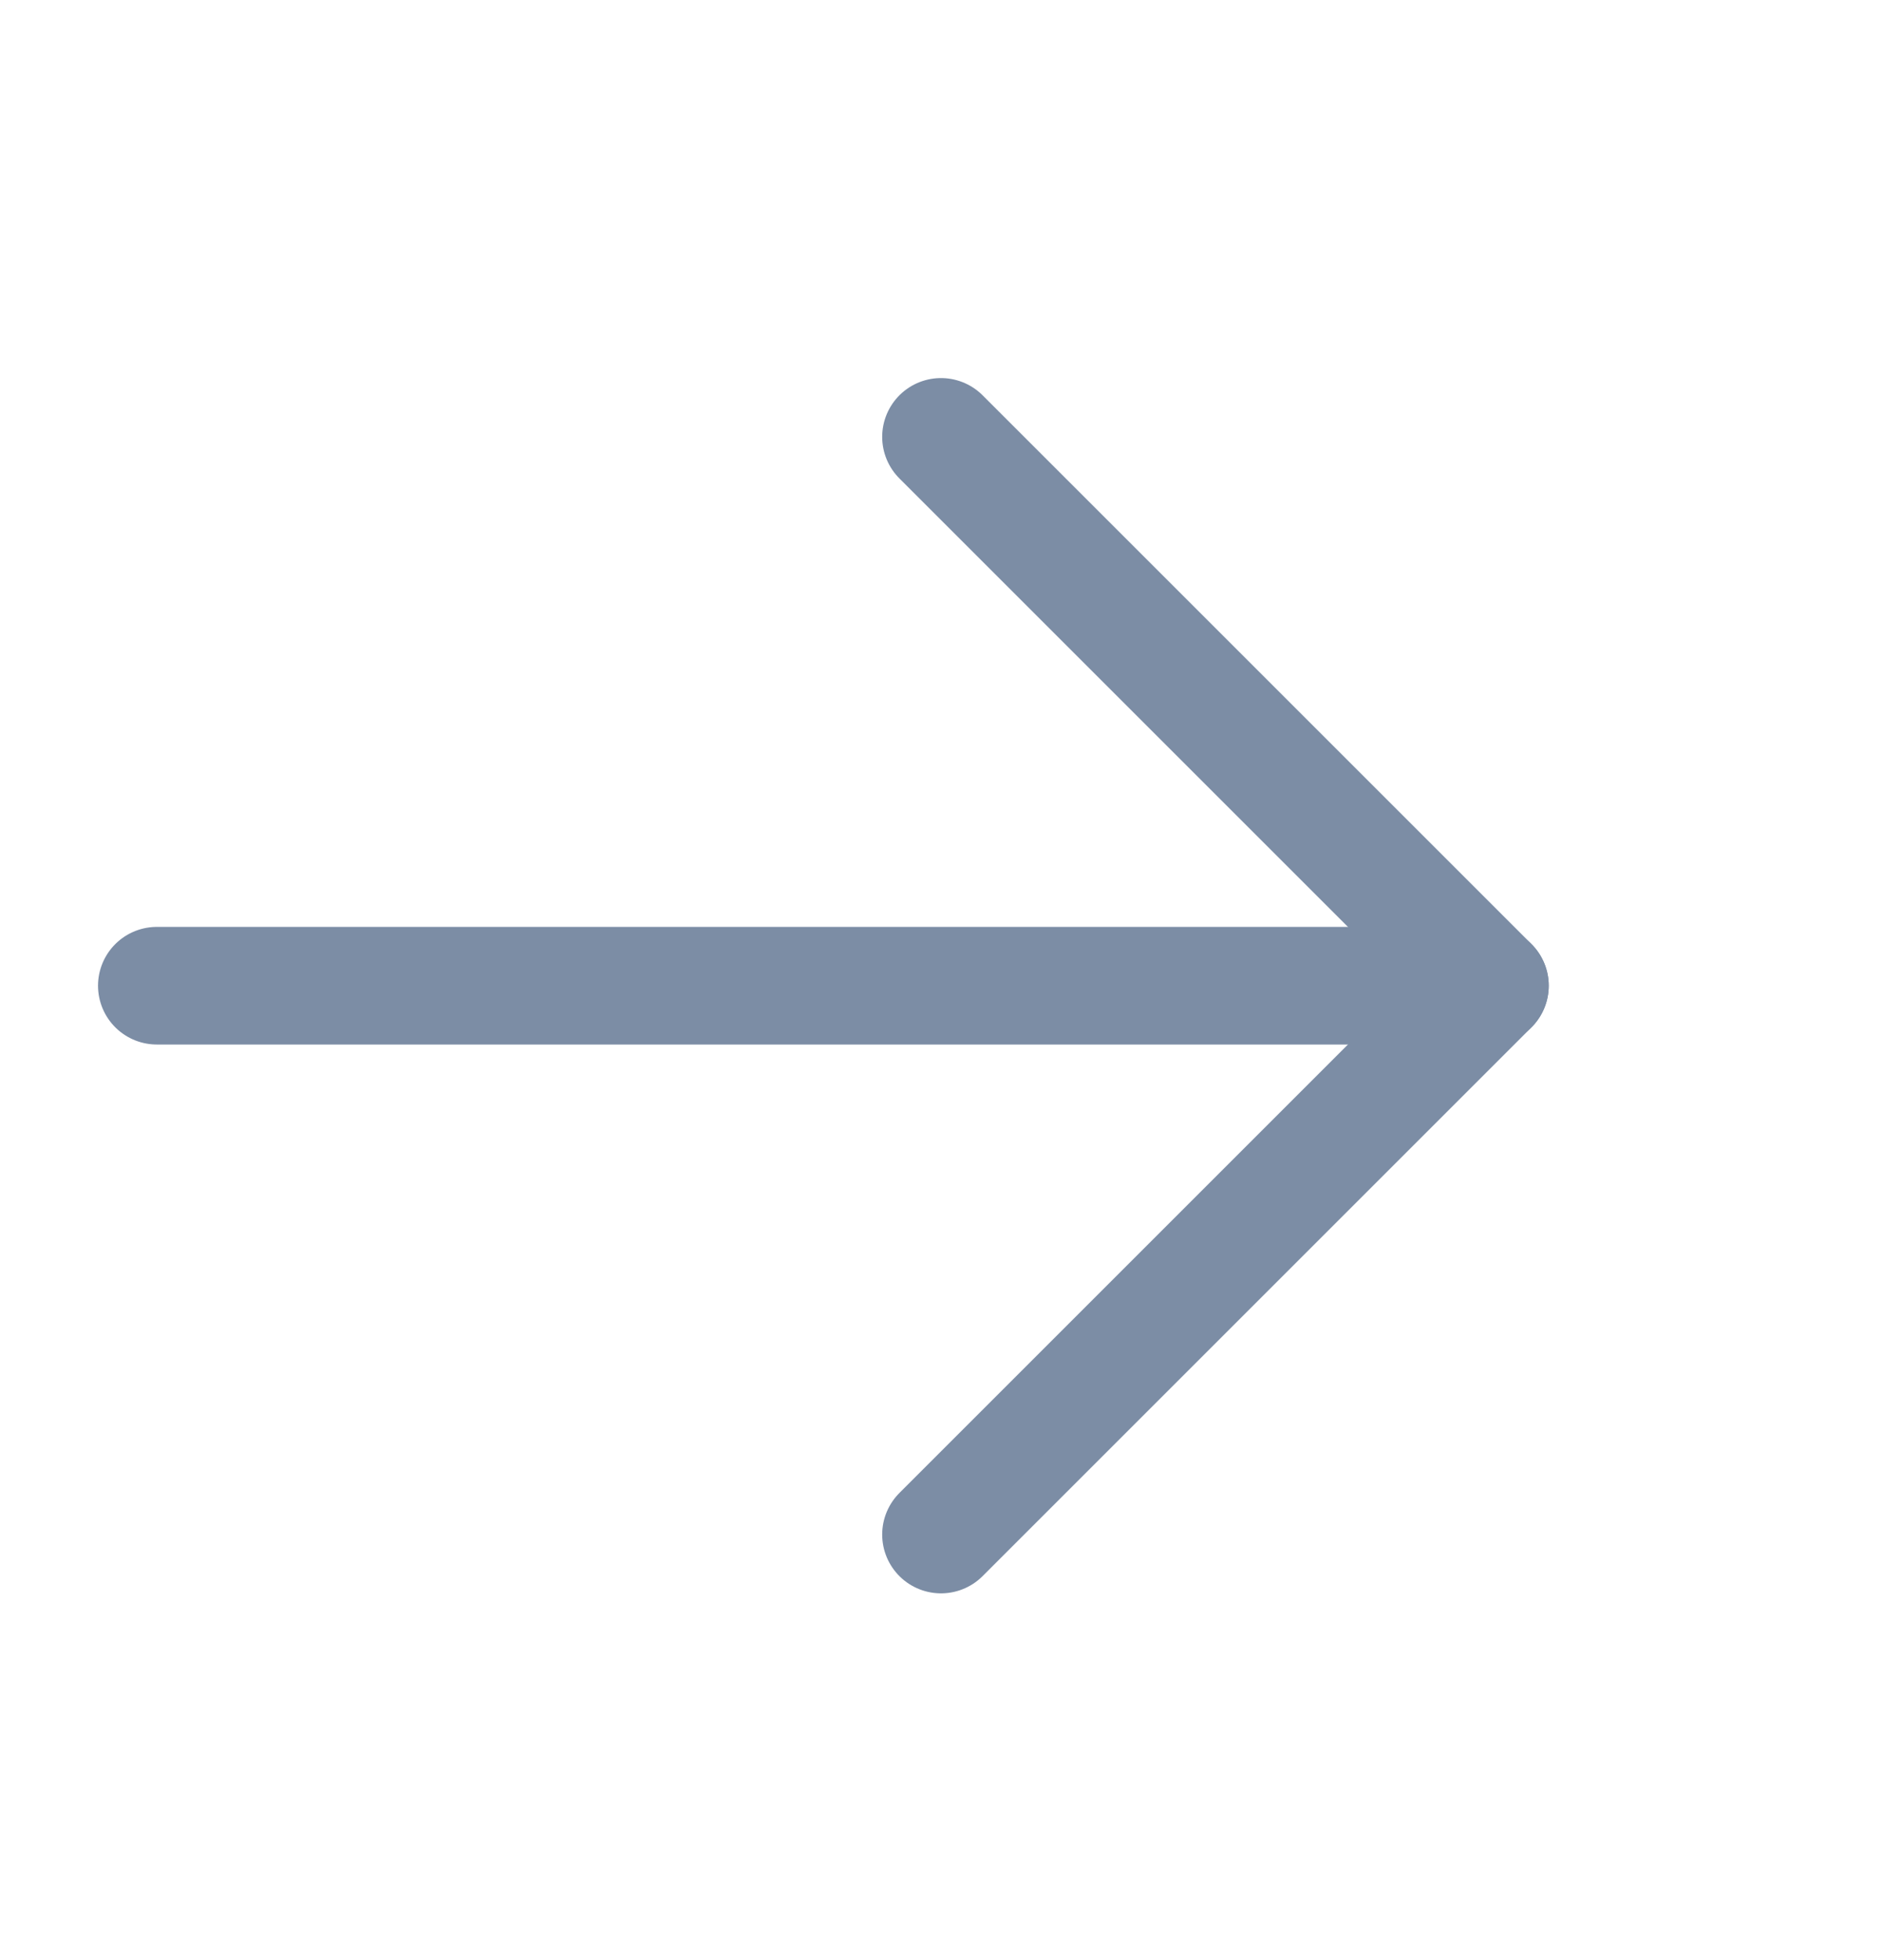 <svg xmlns="http://www.w3.org/2000/svg" width="24" height="25" viewBox="0 0 24 25" fill="none"><path d="M2 12.572L19 12.572" stroke="#7C8DA5" stroke-width="1.5" stroke-linecap="round" stroke-linejoin="round"></path><path d="M12 5.572L19 12.572L12 19.572" stroke="#7C8DA5" stroke-width="1.5" stroke-linecap="round" stroke-linejoin="round"></path></svg>